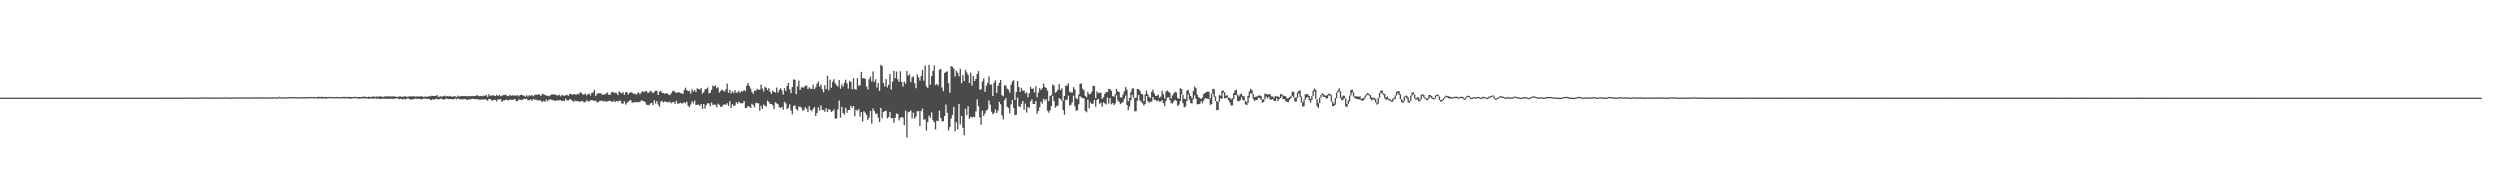 <svg xmlns="http://www.w3.org/2000/svg" width="1920" height="150"><path d="M0 75.000h1v1.000H0zM1 75.000h1v1.000H1zM2 75.000h1v1.000H2zM3 75.000h1v1.000H3zM4 75.000h1v1.000H4zM5 75.000h1v1.000H5zM6 75.000h1v1.000H6zM7 75.000h1v1.000H7zM8 75.000h1v1.000H8zM9 75.000h1v1.000H9zM10 75.000h1v1.000H10zM11 75.000h1v1.000H11zM12 75.000h1v1.000H12zM13 75.000h1v1.000H13zM14 75.000h1v1.000H14zM15 75.000h1v1.000H15zM16 75.000h1v1.000H16zM17 75.000h1v1.000H17zM18 75.000h1v1.000H18zM19 75.000h1v1.000H19zM20 75.000h1v1.000H20zM21 75.000h1v1.000H21zM22 75.000h1v1.000H22zM23 75.000h1v1.000H23zM24 75.000h1v1.000H24zM25 75.000h1v1.000H25zM26 75.000h1v1.000H26zM27 75.000h1v1.000H27zM28 75.000h1v1.000H28zM29 75.000h1v1.000H29zM30 75.000h1v1.000H30zM31 75.000h1v1.000H31zM32 75.000h1v1.000H32zM33 75.000h1v1.000H33zM34 75.000h1v1.000H34zM35 75.000h1v1.000H35zM36 75.000h1v1.000H36zM37 75.000h1v1.000H37zM38 75.000h1v1.000H38zM39 75.000h1v1.000H39zM40 75.000h1v1.000H40zM41 75.000h1v1.000H41zM42 75.000h1v1.000H42zM43 75.000h1v1.000H43zM44 75.000h1v1.000H44zM45 75.000h1v1.000H45zM46 75.000h1v1.000H46zM47 75.000h1v1.000H47zM48 75.000h1v1.000H48zM49 75.000h1v1.000H49zM50 75.000h1v1.000H50zM51 75.000h1v1.000H51zM52 75.000h1v1.000H52zM53 75.000h1v1.000H53zM54 75.000h1v1.000H54zM55 75.000h1v1.000H55zM56 75.000h1v1.000H56zM57 75.000h1v1.000H57zM58 75.000h1v1.000H58zM59 75.000h1v1.000H59zM60 75.000h1v1.000H60zM61 75.000h1v1.000H61zM62 75.000h1v1.000H62zM63 75.000h1v1.000H63zM64 75.000h1v1.000H64zM65 75.000h1v1.000H65zM66 75.000h1v1.000H66zM67 75.000h1v1.000H67zM68 75.000h1v1.000H68zM69 75.000h1v1.000H69zM70 75.000h1v1.000H70zM71 75.000h1v1.000H71zM72 75.000h1v1.000H72zM73 75.000h1v1.000H73zM74 75.000h1v1.000H74zM75 75.000h1v1.000H75zM76 75.000h1v1.000H76zM77 75.000h1v1.000H77zM78 75.000h1v1.000H78zM79 75.000h1v1.000H79zM80 75.000h1v1.000H80zM81 75.000h1v1.000H81zM82 75.000h1v1.000H82zM83 75.000h1v1.000H83zM84 75.000h1v1.000H84zM85 75.000h1v1.000H85zM86 75.000h1v1.000H86zM87 75.000h1v1.000H87zM88 75.000h1v1.000H88zM89 75.000h1v1.000H89zM90 75.000h1v1.000H90zM91 75.000h1v1.000H91zM92 75.000h1v1.000H92zM93 75.000h1v1.000H93zM94 75.000h1v1.000H94zM95 75.000h1v1.000H95zM96 75.000h1v1.000H96zM97 75.000h1v1.000H97zM98 75.000h1v1.000H98zM99 75.000h1v1.000H99zM100 75.000h1v1.000H100zM101 75.000h1v1.000H101zM102 75.000h1v1.000H102zM103 75.000h1v1.000H103zM104 75.000h1v1.000H104zM105 75.000h1v1.000H105zM106 75.000h1v1.000H106zM107 75.000h1v1.000H107zM108 75.000h1v1.000H108zM109 75.000h1v1.000H109zM110 75.000h1v1.000H110zM111 75.000h1v1.000H111zM112 75.000h1v1.000H112zM113 75.000h1v1.000H113zM114 75.000h1v1.000H114zM115 75.000h1v1.000H115zM116 75.000h1v1.000H116zM117 75.000h1v1.000H117zM118 75.000h1v1.000H118zM119 75.000h1v1.000H119zM120 75.000h1v1.000H120zM121 75.000h1v1.000H121zM122 74.945h1v1.000H122zM123 74.947h1v1.000H123zM124 74.912h1v1.000H124zM125 74.945h1v1.000H125zM126 74.972h1v1.000H126zM127 74.957h1v1.000H127zM128 74.954h1v1.000H128zM129 74.947h1v1.000H129zM130 74.935h1v1.000H130zM131 74.973h1v1.000H131zM132 74.940h1v1.000H132zM133 74.974h1v1.000H133zM134 74.924h1v1.000H134zM135 74.921h1v1.000H135zM136 74.936h1v1.000H136zM137 74.941h1v1.000H137zM138 74.972h1v1.000H138zM139 74.942h1v1.000H139zM140 74.979h1v1.000H140zM141 74.908h1v1.000H141zM142 74.897h1v1.000H142zM143 74.950h1v1.000H143zM144 74.876h1v1.000H144zM145 74.904h1v1.000H145zM146 74.931h1v1.000H146zM147 74.945h1v1.000H147zM148 74.917h1v1.000H148zM149 74.857h1v1.000H149zM150 74.934h1v1.000H150zM151 74.879h1v1.000H151zM152 74.933h1v1.000H152zM153 74.912h1v1.000H153zM154 74.834h1v1.000H154zM155 74.853h1v1.000H155zM156 74.836h1v1.000H156zM157 74.773h1v1.000H157zM158 74.822h1v1.000H158zM159 74.832h1v1.000H159zM160 74.805h1v1.000H160zM161 74.829h1v1.000H161zM162 74.916h1v1.000H162zM163 74.898h1v1.000H163zM164 74.843h1v1.000H164zM165 74.892h1v1.000H165zM166 74.903h1v1.000H166zM167 74.895h1v1.000H167zM168 74.850h1v1.000H168zM169 74.883h1v1.000H169zM170 74.903h1v1.000H170zM171 74.917h1v1.000H171zM172 74.783h1v1.000H172zM173 74.790h1v1.000H173zM174 74.859h1v1.000H174zM175 74.860h1v1.000H175zM176 74.873h1v1.000H176zM177 74.858h1v1.000H177zM178 74.889h1v1.000H178zM179 74.764h1v1.000H179zM180 74.706h1v1.000H180zM181 74.847h1v1.000H181zM182 74.784h1v1.000H182zM183 74.815h1v1.000H183zM184 74.818h1v1.000H184zM185 74.797h1v1.000H185zM186 74.729h1v1.000H186zM187 74.905h1v1.000H187zM188 74.723h1v1.000H188zM189 74.838h1v1.000H189zM190 74.741h1v1.000H190zM191 74.849h1v1.000H191zM192 74.784h1v1.000H192zM193 74.866h1v1.000H193zM194 74.673h1v1.000H194zM195 74.738h1v1.000H195zM196 74.750h1v1.000H196zM197 74.736h1v1.000H197zM198 74.819h1v1.000H198zM199 74.771h1v1.000H199zM200 74.746h1v1.000H200zM201 74.776h1v1.000H201zM202 74.749h1v1.000H202zM203 74.762h1v1.000H203zM204 74.684h1v1.000H204zM205 74.783h1v1.000H205zM206 74.780h1v1.000H206zM207 74.774h1v1.000H207zM208 74.806h1v1.000H208zM209 74.762h1v1.000H209zM210 74.740h1v1.000H210zM211 74.727h1v1.000H211zM212 74.848h1v1.000H212zM213 74.818h1v1.000H213zM214 74.340h1v1.047H214zM215 74.676h1v1.000H215zM216 74.766h1v1.000H216zM217 74.679h1v1.000H217zM218 74.676h1v1.000H218zM219 74.838h1v1.000H219zM220 74.739h1v1.000H220zM221 74.515h1v1.000H221zM222 74.685h1v1.000H222zM223 74.589h1v1.000H223zM224 74.499h1v1.000H224zM225 74.472h1v1.000H225zM226 74.477h1v1.087H226zM227 74.640h1v1.000H227zM228 74.727h1v1.000H228zM229 74.691h1v1.000H229zM230 74.657h1v1.000H230zM231 74.532h1v1.000H231zM232 74.589h1v1.000H232zM233 74.738h1v1.000H233zM234 74.474h1v1.000H234zM235 74.603h1v1.000H235zM236 74.610h1v1.000H236zM237 74.442h1v1.036H237zM238 74.610h1v1.000H238zM239 74.439h1v1.000H239zM240 74.520h1v1.000H240zM241 74.541h1v1.000H241zM242 74.708h1v1.000H242zM243 74.636h1v1.000H243zM244 74.282h1v1.471H244zM245 74.454h1v1.000H245zM246 74.409h1v1.123H246zM247 74.369h1v1.310H247zM248 74.483h1v1.262H248zM249 74.486h1v1.037H249zM250 74.409h1v1.353H250zM251 74.678h1v1.000H251zM252 74.489h1v1.000H252zM253 74.337h1v1.053H253zM254 74.690h1v1.000H254zM255 74.458h1v1.000H255zM256 74.571h1v1.000H256zM257 74.623h1v1.000H257zM258 74.470h1v1.000H258zM259 74.527h1v1.032H259zM260 74.573h1v1.000H260zM261 74.478h1v1.060H261zM262 74.598h1v1.026H262zM263 74.403h1v1.046H263zM264 74.328h1v1.355H264zM265 74.544h1v1.000H265zM266 74.389h1v1.074H266zM267 74.523h1v1.015H267zM268 74.350h1v1.454H268zM269 74.608h1v1.175H269zM270 74.672h1v1.000H270zM271 74.399h1v1.000H271zM272 74.413h1v1.007H272zM273 74.368h1v1.116H273zM274 74.682h1v1.000H274zM275 74.423h1v1.292H275zM276 74.502h1v1.252H276zM277 74.560h1v1.033H277zM278 74.259h1v1.334H278zM279 74.222h1v1.264H279zM280 74.169h1v1.485H280zM281 74.699h1v1.055H281zM282 74.472h1v1.086H282zM283 74.160h1v1.836H283zM284 74.592h1v1.000H284zM285 74.360h1v1.291H285zM286 74.107h1v1.726H286zM287 74.167h1v1.341H287zM288 74.344h1v1.280H288zM289 74.038h1v1.680H289zM290 74.367h1v1.474H290zM291 74.055h1v1.821H291zM292 73.936h1v2.147H292zM293 74.441h1v1.307H293zM294 74.314h1v1.453H294zM295 74.041h1v1.805H295zM296 74.123h1v1.677H296zM297 73.860h1v1.997H297zM298 74.113h1v1.688H298zM299 73.973h1v2.077H299zM300 74.077h1v1.625H300zM301 74.094h1v1.780H301zM302 73.881h1v2.193H302zM303 74.257h1v1.341H303zM304 74.263h1v1.278H304zM305 74.522h1v1.170H305zM306 73.987h1v2.248H306zM307 74.071h1v1.785H307zM308 74.322h1v1.664H308zM309 74.313h1v2.008H309zM310 74.009h1v1.847H310zM311 73.941h1v2.464H311zM312 74.393h1v1.297H312zM313 74.207h1v1.374H313zM314 73.934h1v2.073H314zM315 74.183h1v2.394H315zM316 73.926h1v2.244H316zM317 73.926h1v2.290H317zM318 74.067h1v1.687H318zM319 74.168h1v1.650H319zM320 74.005h1v1.888H320zM321 74.189h1v1.846H321zM322 74.029h1v1.744H322zM323 73.903h1v2.542H323zM324 74.233h1v1.730H324zM325 74.401h1v1.282H325zM326 74.088h1v1.683H326zM327 74.234h1v1.545H327zM328 74.305h1v1.732H328zM329 73.777h1v2.035H329zM330 74.087h1v2.607H330zM331 73.532h1v3.325H331zM332 73.631h1v2.574H332zM333 73.707h1v2.722H333zM334 73.720h1v2.340H334zM335 72.962h1v2.741H335zM336 74.227h1v2.305H336zM337 74.302h1v1.856H337zM338 73.918h1v1.828H338zM339 74.285h1v1.839H339zM340 73.761h1v2.526H340zM341 73.423h1v3.074H341zM342 74.145h1v1.515H342zM343 73.711h1v2.148H343zM344 74.033h1v2.105H344zM345 73.585h1v2.496H345zM346 74.210h1v1.897H346zM347 74.136h1v2.155H347zM348 74.051h1v2.162H348zM349 73.832h1v1.745H349zM350 74.611h1v1.761H350zM351 73.383h1v2.252H351zM352 74.197h1v1.723H352zM353 73.881h1v2.503H353zM354 73.895h1v2.328H354zM355 73.684h1v2.586H355zM356 73.946h1v2.044H356zM357 73.620h1v2.488H357zM358 73.930h1v2.775H358zM359 73.951h1v2.698H359zM360 73.789h1v2.297H360zM361 73.895h1v2.533H361zM362 73.637h1v2.151H362zM363 73.900h1v1.987H363zM364 73.733h1v2.430H364zM365 73.626h1v2.550H365zM366 72.927h1v3.221H366zM367 73.876h1v2.496H367zM368 73.768h1v2.857H368zM369 73.716h1v2.759H369zM370 73.923h1v2.385H370zM371 73.348h1v3.220H371zM372 73.641h1v2.620H372zM373 72.955h1v3.659H373zM374 74.405h1v2.952H374zM375 72.417h1v3.549H375zM376 73.620h1v2.421H376zM377 73.339h1v3.853H377zM378 73.099h1v3.947H378zM379 73.403h1v3.265H379zM380 73.809h1v2.914H380zM381 72.753h1v5.195H381zM382 73.728h1v2.609H382zM383 72.958h1v3.390H383zM384 73.974h1v2.198H384zM385 73.521h1v4.760H385zM386 73.019h1v4.266H386zM387 73.005h1v4.087H387zM388 72.646h1v3.821H388zM389 73.649h1v3.145H389zM390 73.879h1v3.262H390zM391 72.725h1v3.637H391zM392 73.608h1v3.068H392zM393 73.146h1v3.534H393zM394 73.455h1v3.050H394zM395 73.219h1v2.843H395zM396 73.398h1v4.333H396zM397 73.040h1v4.610H397zM398 73.992h1v2.390H398zM399 72.963h1v3.539H399zM400 72.745h1v4.157H400zM401 73.201h1v3.270H401zM402 73.458h1v2.299H402zM403 74.259h1v1.853H403zM404 73.139h1v2.622H404zM405 74.129h1v2.907H405zM406 73.093h1v3.834H406zM407 73.501h1v2.889H407zM408 73.010h1v4.524H408zM409 73.950h1v2.112H409zM410 73.172h1v3.384H410zM411 72.488h1v3.944H411zM412 72.977h1v3.982H412zM413 72.320h1v4.892H413zM414 72.632h1v4.248H414zM415 73.755h1v3.641H415zM416 72.039h1v6.496H416zM417 72.323h1v5.118H417zM418 72.852h1v5.396H418zM419 73.494h1v3.005H419zM420 73.434h1v4.371H420zM421 73.809h1v2.908H421zM422 73.305h1v2.909H422zM423 72.527h1v3.996H423zM424 72.508h1v4.488H424zM425 72.566h1v4.420H425zM426 72.676h1v5.010H426zM427 73.136h1v3.939H427zM428 73.379h1v3.737H428zM429 72.694h1v4.360H429zM430 73.997h1v2.888H430zM431 72.919h1v4.638H431zM432 73.260h1v4.073H432zM433 73.607h1v3.957H433zM434 73.169h1v2.682H434zM435 72.766h1v4.466H435zM436 73.586h1v3.648H436zM437 72.180h1v4.113H437zM438 72.003h1v4.428H438zM439 72.919h1v4.425H439zM440 72.365h1v5.893H440zM441 72.284h1v4.960H441zM442 72.819h1v4.934H442zM443 72.031h1v5.556H443zM444 72.452h1v5.514H444zM445 70.938h1v7.197H445zM446 71.199h1v6.584H446zM447 72.646h1v4.825H447zM448 72.454h1v6.350H448zM449 71.808h1v6.554H449zM450 73.301h1v3.830H450zM451 72.309h1v5.397H451zM452 71.853h1v6.196H452zM453 73.394h1v3.613H453zM454 71.341h1v5.565H454zM455 70.993h1v6.132H455zM456 68.948h1v8.671H456zM457 73.639h1v3.531H457zM458 72.316h1v6.315H458zM459 71.536h1v7.024H459zM460 71.647h1v5.863H460zM461 71.624h1v5.718H461zM462 72.629h1v4.789H462zM463 72.673h1v5.372H463zM464 72.373h1v4.977H464zM465 71.899h1v6.488H465zM466 71.029h1v6.734H466zM467 72.642h1v4.799H467zM468 72.915h1v4.478H468zM469 71.055h1v6.774H469zM470 70.414h1v7.861H470zM471 71.247h1v6.053H471zM472 71.129h1v7.338H472zM473 71.353h1v6.146H473zM474 73.032h1v4.951H474zM475 70.177h1v7.205H475zM476 70.999h1v6.387H476zM477 71.705h1v7.757H477zM478 70.779h1v8.909H478zM479 72.813h1v4.974H479zM480 70.893h1v9.467H480zM481 70.644h1v8.386H481zM482 72.656h1v5.464H482zM483 71.371h1v5.888H483zM484 70.770h1v6.149H484zM485 71.153h1v7.723H485zM486 72.046h1v6.702H486zM487 71.865h1v6.577H487zM488 72.694h1v5.602H488zM489 71.607h1v7.010H489zM490 70.938h1v7.477H490zM491 72.447h1v5.789H491zM492 70.989h1v6.186H492zM493 69.937h1v7.375H493zM494 70.876h1v6.941H494zM495 70.071h1v8.259H495zM496 69.964h1v10.345H496zM497 71.218h1v9.452H497zM498 71.067h1v9.801H498zM499 69.692h1v9.860H499zM500 70.373h1v8.621H500zM501 71.701h1v8.952H501zM502 70.658h1v6.320H502zM503 69.590h1v9.962H503zM504 69.660h1v8.028H504zM505 72.891h1v7.440H505zM506 70.424h1v11.569H506zM507 69.717h1v8.319H507zM508 71.210h1v6.214H508zM509 71.507h1v7.329H509zM510 71.968h1v5.896H510zM511 71.756h1v6.409H511zM512 71.525h1v7.025H512zM513 72.653h1v6.002H513zM514 72.998h1v5.083H514zM515 71.687h1v7.604H515zM516 70.152h1v8.457H516zM517 69.511h1v8.737H517zM518 70.807h1v8.963H518zM519 71.275h1v6.204H519zM520 71.010h1v8.590H520zM521 70.747h1v8.764H521zM522 71.422h1v7.476H522zM523 71.662h1v7.785H523zM524 72.137h1v7.242H524zM525 69.146h1v9.362H525zM526 67.306h1v11.947H526zM527 69.236h1v8.848H527zM528 70.018h1v11.268H528zM529 69.712h1v12.671H529zM530 71.868h1v8.429H530zM531 68.520h1v9.352H531zM532 70.232h1v9.088H532zM533 69.176h1v8.076H533zM534 70.716h1v9.849H534zM535 67.772h1v12.752H535zM536 68.371h1v11.934H536zM537 68.821h1v12.475H537zM538 67.466h1v12.454H538zM539 71.908h1v11.731H539zM540 70.760h1v9.101H540zM541 68.663h1v14.721H541zM542 68.201h1v12.375H542zM543 67.196h1v12.038H543zM544 71.666h1v7.751H544zM545 71.266h1v10.469H545zM546 69.082h1v9.679H546zM547 65.666h1v14.855H547zM548 66.522h1v13.874H548zM549 65.543h1v14.932H549zM550 67.835h1v14.508H550zM551 67.015h1v12.675H551zM552 71.055h1v9.542H552zM553 69.884h1v12.194H553zM554 68.675h1v13.250H554zM555 69.649h1v10.819H555zM556 70.341h1v9.731H556zM557 68.615h1v11.875H557zM558 64.176h1v15.123H558zM559 71.259h1v10.052H559zM560 69.084h1v8.567H560zM561 71.788h1v11.220H561zM562 70.150h1v9.897H562zM563 71.500h1v9.699H563zM564 69.276h1v11.849H564zM565 71.314h1v7.253H565zM566 70.904h1v8.723H566zM567 69.781h1v8.398H567zM568 71.294h1v7.742H568zM569 69.994h1v9.515H569zM570 70.182h1v9.002H570zM571 69.107h1v8.432H571zM572 70.085h1v12.911H572zM573 65.714h1v17.005H573zM574 63.757h1v17.637H574zM575 66.032h1v15.898H575zM576 68.035h1v14.877H576zM577 70.512h1v9.208H577zM578 72.062h1v8.611H578zM579 69.810h1v12.697H579zM580 69.564h1v9.385H580zM581 68.140h1v11.194H581zM582 68.963h1v10.369H582zM583 68.746h1v16.202H583zM584 65.092h1v16.091H584zM585 68.135h1v15.446H585zM586 70.281h1v10.053H586zM587 66.738h1v14.471H587zM588 67.452h1v14.314H588zM589 69.234h1v8.032H589zM590 67.629h1v10.712H590zM591 70.496h1v9.344H591zM592 72.089h1v7.826H592zM593 69.686h1v11.200H593zM594 70.608h1v13.114H594zM595 71.090h1v7.551H595zM596 67.226h1v12.135H596zM597 71.124h1v8.889H597zM598 69.028h1v13.366H598zM599 67.748h1v15.211H599zM600 69.347h1v12.626H600zM601 72.597h1v11.720H601zM602 67.750h1v10.442H602zM603 69.929h1v9.487H603zM604 65.937h1v17.917H604zM605 63.749h1v19.087H605zM606 68.600h1v11.603H606zM607 71.538h1v13.339H607zM608 66.816h1v21.041H608zM609 60.855h1v20.536H609zM610 61.389h1v19.525H610zM611 72.316h1v11.403H611zM612 66.310h1v18.650H612zM613 61.870h1v20.051H613zM614 69.057h1v12.794H614zM615 67.055h1v15.704H615zM616 67.181h1v17.726H616zM617 67.159h1v17.282H617zM618 65.817h1v16.477H618zM619 65.651h1v17.849H619zM620 68.311h1v17.582H620zM621 67.081h1v14.405H621zM622 68.202h1v16.227H622zM623 68.305h1v17.094H623zM624 64.950h1v18.636H624zM625 68.515h1v13.707H625zM626 67.046h1v22.030H626zM627 64.254h1v22.569H627zM628 62.605h1v19.850H628zM629 66.622h1v18.383H629zM630 64.943h1v16.005H630zM631 68.545h1v15.995H631zM632 70.930h1v13.453H632zM633 65.371h1v20.429H633zM634 68.435h1v14.575H634zM635 58.239h1v27.726H635zM636 69.387h1v14.449H636zM637 61.189h1v23.212H637zM638 67.455h1v18.591H638zM639 62.742h1v22.537H639zM640 60.818h1v23.073H640zM641 64.023h1v27.213H641zM642 65.418h1v25.476H642zM643 66.515h1v17.599H643zM644 61.467h1v15.721H644zM645 68.127h1v22.178H645zM646 64.876h1v17.155H646zM647 66.598h1v20.257H647zM648 63.581h1v24.370H648zM649 61.203h1v21.512H649zM650 63.993h1v22.603H650zM651 68.079h1v16.399H651zM652 62.074h1v22.268H652zM653 62.929h1v18.351H653zM654 68.632h1v14.128H654zM655 60.032h1v21.432H655zM656 68.441h1v20.829H656zM657 68.841h1v15.435H657zM658 60.038h1v25.002H658zM659 65.817h1v17.988H659zM660 65.528h1v24.046H660zM661 55.121h1v30.963H661zM662 60.139h1v33.217H662zM663 59.914h1v25.601H663zM664 60.609h1v25.925H664zM665 66.346h1v21.926H665zM666 68.720h1v23.465H666zM667 60.825h1v29.575H667zM668 58.845h1v26.386H668zM669 62.543h1v32.392H669zM670 54.795h1v28.496H670zM671 62.892h1v22.284H671zM672 60.857h1v26.417H672zM673 67.230h1v20.032H673zM674 63.743h1v26.617H674zM675 69.791h1v23.899H675zM676 49.708h1v33.162H676zM677 50.689h1v40.091H677zM678 63.717h1v22.325H678zM679 66.350h1v19.024H679zM680 60.767h1v24.213H680zM681 67.146h1v23.739H681zM682 65.148h1v24.769H682zM683 56.850h1v29.071H683zM684 68.737h1v22.135H684zM685 62.667h1v27.898H685zM686 54.400h1v39.891H686zM687 60.104h1v30.379H687zM688 54.921h1v32.284H688zM689 60.915h1v26.545H689zM690 62.831h1v29.661H690zM691 54.661h1v35.785H691zM692 62.943h1v26.932H692zM693 66.472h1v23.957H693zM694 62.619h1v33.529H694zM695 64.175h1v20.818H695zM696 54.386h1v51.240H696zM697 58.170h1v28.087H697zM698 56.964h1v28.807H698zM699 63.012h1v21.872H699zM700 59.424h1v31.508H700zM701 58.547h1v27.928H701zM702 63.924h1v27.258H702zM703 67.748h1v21.685H703zM704 57.199h1v28.284H704zM705 59.382h1v25.929H705zM706 61.909h1v34.845H706zM707 58.331h1v26.939H707zM708 53.599h1v29.864H708zM709 61.999h1v29.840H709zM710 50.281h1v41.343H710zM711 66.229h1v34.061H711zM712 67.566h1v26.243H712zM713 49.767h1v38.949H713zM714 65.055h1v25.403H714zM715 58.535h1v27.827H715zM716 54.591h1v37.773H716zM717 50.299h1v43.549H717zM718 65.399h1v34.034H718zM719 64.417h1v28.291H719zM720 65.662h1v27.334H720zM721 53.597h1v31.454H721zM722 52.914h1v37.668H722zM723 67.173h1v26.068H723zM724 70.091h1v23.036H724zM725 56.088h1v33.075H725zM726 55.255h1v25.052H726zM727 54.801h1v31.855H727zM728 63.925h1v36.296H728zM729 71.159h1v26.302H729zM730 50.821h1v40.193H730zM731 51.258h1v36.991H731zM732 52.724h1v29.329H732zM733 58.773h1v42.073H733zM734 54.263h1v39.675H734zM735 56.024h1v43.256H735zM736 58.551h1v21.260H736zM737 52.828h1v42.760H737zM738 64.009h1v24.990H738zM739 57.511h1v40.634H739zM740 62.259h1v41.656H740zM741 53.588h1v29.964H741zM742 55.649h1v32.759H742zM743 57.470h1v24.037H743zM744 63.716h1v27.582H744zM745 55.734h1v33.955H745zM746 65.647h1v24.607H746zM747 58.361h1v31.310H747zM748 62.217h1v27.730H748zM749 60.635h1v24.896H749zM750 56.765h1v19.566H750zM751 54.604h1v26.923H751zM752 68.856h1v21.294H752zM753 68.609h1v27.359H753zM754 62.572h1v22.421H754zM755 60.216h1v28.835H755zM756 70.521h1v16.687H756zM757 65.830h1v19.053H757zM758 63.795h1v20.377H758zM759 58.669h1v18.422H759zM760 64.964h1v15.366H760zM761 64.895h1v20.832H761zM762 73.731h1v14.070H762zM763 63.463h1v23.231H763zM764 61.647h1v22.366H764zM765 71.315h1v15.488H765zM766 65.990h1v18.932H766zM767 63.581h1v14.663H767zM768 61.463h1v18.626H768zM769 73.077h1v15.564H769zM770 74.008h1v17.673H770zM771 65.526h1v11.500H771zM772 65.759h1v9.560H772zM773 68.046h1v13.941H773zM774 68.849h1v14.052H774zM775 71.157h1v15.924H775zM776 65.169h1v15.025H776zM777 62.531h1v14.345H777zM778 61.626h1v21.283H778zM779 76.847h1v11.533H779zM780 70.660h1v17.571H780zM781 62.259h1v12.720H781zM782 66.830h1v14.849H782zM783 70.668h1v11.635H783zM784 67.458h1v12.304H784zM785 69.565h1v7.975H785zM786 69.529h1v14.846H786zM787 71.731h1v7.822H787zM788 70.927h1v15.511H788zM789 74.600h1v7.754H789zM790 71.694h1v11.047H790zM791 66.675h1v11.260H791zM792 68.321h1v8.076H792zM793 67.995h1v11.890H793zM794 71.070h1v8.868H794zM795 66.143h1v11.369H795zM796 74.627h1v12.794H796zM797 71.078h1v14.163H797zM798 67.728h1v14.643H798zM799 69.092h1v8.918H799zM800 67.772h1v11.760H800zM801 64.127h1v11.728H801zM802 66.800h1v10.471H802zM803 67.626h1v8.443H803zM804 69.579h1v15.441H804zM805 77.661h1v8.870H805zM806 73.755h1v10.995H806zM807 72.948h1v8.457H807zM808 64.891h1v8.699H808zM809 65.721h1v11.833H809zM810 71.212h1v11.416H810zM811 70.414h1v11.274H811zM812 68.823h1v12.173H812zM813 64.542h1v10.771H813zM814 69.191h1v6.970H814zM815 67.740h1v9.672H815zM816 77.255h1v7.320H816zM817 73.688h1v14.453H817zM818 65.763h1v10.880H818zM819 65.833h1v10.875H819zM820 63.950h1v9.574H820zM821 70.312h1v10.795H821zM822 71.036h1v9.381H822zM823 71.138h1v7.356H823zM824 66.986h1v6.431H824zM825 68.687h1v12.855H825zM826 75.428h1v9.623H826zM827 76.209h1v8.595H827zM828 72.683h1v7.422H828zM829 64.422h1v9.402H829zM830 64.003h1v10.835H830zM831 68.216h1v7.071H831zM832 69.355h1v6.367H832zM833 73.628h1v11.581H833zM834 74.675h1v11.609H834zM835 70.590h1v5.825H835zM836 72.391h1v10.865H836zM837 72.126h1v6.491H837zM838 70.426h1v9.471H838zM839 65.922h1v13.630H839zM840 65.922h1v10.785H840zM841 75.318h1v6.673H841zM842 70.137h1v6.596H842zM843 71.573h1v4.304H843zM844 71.168h1v8.527H844zM845 71.134h1v7.785H845zM846 75.950h1v6.053H846zM847 74.772h1v3.808H847zM848 71.971h1v7.391H848zM849 70.704h1v9.559H849zM850 70.806h1v4.222H850zM851 68.378h1v11.240H851zM852 68.321h1v6.929H852zM853 69.729h1v10.344H853zM854 73.831h1v5.331H854zM855 74.263h1v6.524H855zM856 72.499h1v6.908H856zM857 68.190h1v5.025H857zM858 70.226h1v6.859H858zM859 70.670h1v7.630H859zM860 74.752h1v5.218H860zM861 74.905h1v4.241H861zM862 72.611h1v5.723H862zM863 70.070h1v5.774H863zM864 66.887h1v6.509H864zM865 68.898h1v11.722H865zM866 77.732h1v6.913H866zM867 75.270h1v6.572H867zM868 70.819h1v6.264H868zM869 68.023h1v4.664H869zM870 67.882h1v7.226H870zM871 75.200h1v10.319H871zM872 75.072h1v10.378H872zM873 68.407h1v8.928H873zM874 68.403h1v4.566H874zM875 69.607h1v7.593H875zM876 72.066h1v6.117H876zM877 72.482h1v6.940H877zM878 77.808h1v3.313H878zM879 72.583h1v7.331H879zM880 69.510h1v4.236H880zM881 72.427h1v5.302H881zM882 74.330h1v4.689H882zM883 75.312h1v2.722H883zM884 70.498h1v7.740H884zM885 68.880h1v5.617H885zM886 71.724h1v4.932H886zM887 73.583h1v3.108H887zM888 73.588h1v4.210H888zM889 72.619h1v4.460H889zM890 75.047h1v3.031H890zM891 74.202h1v3.798H891zM892 69.613h1v7.179H892zM893 72.320h1v6.920H893zM894 75.545h1v6.096H894zM895 70.312h1v7.192H895zM896 69.459h1v5.542H896zM897 70.438h1v4.240H897zM898 71.268h1v5.707H898zM899 75.587h1v3.658H899zM900 73.260h1v6.218H900zM901 71.701h1v6.126H901zM902 70.428h1v6.247H902zM903 71.059h1v6.396H903zM904 75.148h1v6.313H904zM905 75.915h1v4.449H905zM906 67.812h1v9.767H906zM907 68.403h1v4.138H907zM908 72.808h1v6.459H908zM909 75.782h1v6.628H909zM910 76.307h1v5.466H910zM911 69.700h1v7.933H911zM912 69.026h1v3.460H912zM913 71.726h1v4.882H913zM914 73.840h1v5.482H914zM915 75.559h1v3.841H915zM916 69.887h1v6.307H916zM917 66.532h1v6.798H917zM918 67.766h1v8.012H918zM919 72.713h1v7.416H919zM920 74.550h1v5.479H920zM921 75.334h1v4.427H921zM922 76.027h1v1.694H922zM923 74.799h1v4.616H923zM924 72.128h1v5.037H924zM925 71.456h1v3.928H925zM926 70.533h1v5.289H926zM927 70.475h1v5.314H927zM928 70.575h1v5.515H928zM929 75.564h1v5.005H929zM930 72.025h1v7.965H930zM931 68.127h1v3.939H931zM932 68.484h1v5.968H932zM933 74.021h1v3.539H933zM934 77.687h1v7.062H934zM935 78.176h1v6.246H935zM936 72.811h1v5.343H936zM937 73.597h1v1.925H937zM938 69.639h1v6.234H938zM939 69.635h1v1.525H939zM940 70.819h1v4.593H940zM941 73.523h1v1.961H941zM942 73.113h1v1.801H942zM943 74.802h1v2.170H943zM944 75.237h1v3.504H944zM945 76.263h1v4.719H945zM946 75.481h1v5.530H946zM947 71.620h1v4.505H947zM948 69.415h1v3.470H948zM949 69.018h1v4.062H949zM950 72.741h1v4.713H950zM951 74.032h1v3.822H951zM952 72.349h1v4.706H952zM953 71.987h1v2.690H953zM954 73.902h1v2.922H954zM955 73.917h1v3.388H955zM956 77.552h1v2.575H956zM957 78.427h1v2.298H957zM958 73.641h1v5.436H958zM959 70.215h1v4.573H959zM960 68.160h1v3.356H960zM961 69.233h1v3.233H961zM962 72.238h1v3.727H962zM963 74.639h1v3.020H963zM964 74.308h1v2.425H964zM965 74.007h1v2.859H965zM966 73.465h1v1.478H966zM967 73.155h1v2.381H967zM968 73.736h1v2.884H968zM969 76.563h1v2.433H969zM970 76.186h1v2.153H970zM971 71.824h1v4.257H971zM972 72.133h1v2.081H972zM973 72.705h1v2.856H973zM974 72.154h1v2.199H974zM975 72.430h1v4.188H975zM976 74.099h1v2.307H976zM977 74.091h1v2.045H977zM978 75.213h1v2.181H978zM979 73.565h1v4.048H979zM980 74.126h1v1.351H980zM981 74.011h1v3.618H981zM982 74.704h1v1.362H982zM983 72.142h1v3.062H983zM984 72.573h1v1.354H984zM985 73.404h1v2.776H985zM986 73.656h1v2.460H986zM987 74.011h1v3.763H987zM988 75.673h1v2.539H988zM989 75.267h1v3.158H989zM990 74.542h1v1.994H990zM991 73.610h1v1.669H991zM992 70.330h1v3.407H992zM993 70.553h1v4.299H993zM994 74.933h1v3.140H994zM995 74.936h1v3.114H995zM996 71.073h1v4.209H996zM997 69.764h1v1.971H997zM998 69.439h1v5.105H998zM999 74.204h1v4.641H999zM1000 78.655h1v3.240H1000zM1001 76.497h1v5.104H1001zM1002 72.331h1v4.253H1002zM1003 72.420h1v2.518H1003zM1004 72.510h1v2.003H1004zM1005 73.770h1v3.233H1005zM1006 76.096h1v2.766H1006zM1007 73.899h1v2.863H1007zM1008 69.781h1v4.001H1008zM1009 68.006h1v2.384H1009zM1010 69.077h1v6.819H1010zM1011 76.016h1v5.592H1011zM1012 79.196h1v3.803H1012zM1013 75.017h1v4.171H1013zM1014 72.996h1v1.987H1014zM1015 71.597h1v1.558H1015zM1016 72.365h1v2.015H1016zM1017 73.168h1v1.277H1017zM1018 73.636h1v1.963H1018zM1019 72.797h1v2.762H1019zM1020 72.040h1v1.322H1020zM1021 71.922h1v1.451H1021zM1022 73.031h1v5.027H1022zM1023 78.106h1v3.395H1023zM1024 79.680h1v1.804H1024zM1025 75.219h1v5.142H1025zM1026 71.154h1v4.261H1026zM1027 69.559h1v1.639H1027zM1028 67.783h1v2.501H1028zM1029 70.071h1v5.302H1029zM1030 74.843h1v2.228H1030zM1031 73.402h1v3.191H1031zM1032 73.616h1v1.788H1032zM1033 75.527h1v6.020H1033zM1034 79.864h1v2.461H1034zM1035 76.979h1v2.833H1035zM1036 73.389h1v4.308H1036zM1037 69.113h1v4.206H1037zM1038 68.821h1v2.126H1038zM1039 70.762h1v3.407H1039zM1040 74.012h1v1.284H1040zM1041 73.994h1v1.881H1041zM1042 73.994h1v2.076H1042zM1043 74.341h1v1.920H1043zM1044 73.900h1v2.714H1044zM1045 76.193h1v1.000H1045zM1046 75.457h1v1.901H1046zM1047 75.040h1v1.693H1047zM1048 73.372h1v1.843H1048zM1049 72.116h1v1.404H1049zM1050 71.335h1v1.312H1050zM1051 72.198h1v1.170H1051zM1052 73.084h1v2.739H1052zM1053 74.980h1v2.247H1053zM1054 74.899h1v1.184H1054zM1055 75.422h1v1.373H1055zM1056 75.873h1v2.712H1056zM1057 78.696h1v1.680H1057zM1058 75.089h1v4.442H1058zM1059 71.394h1v3.636H1059zM1060 69.607h1v1.743H1060zM1061 69.523h1v2.374H1061zM1062 71.796h1v1.214H1062zM1063 72.217h1v3.374H1063zM1064 74.815h1v1.848H1064zM1065 74.076h1v2.099H1065zM1066 75.765h1v1.000H1066zM1067 76.110h1v1.359H1067zM1068 76.985h1v1.102H1068zM1069 75.983h1v2.203H1069zM1070 75.356h1v1.073H1070zM1071 73.282h1v2.764H1071zM1072 70.561h1v2.709H1072zM1073 70.062h1v1.523H1073zM1074 70.016h1v2.806H1074zM1075 72.418h1v3.745H1075zM1076 76.116h1v2.326H1076zM1077 77.485h1v1.562H1077zM1078 74.118h1v3.586H1078zM1079 73.414h1v1.000H1079zM1080 73.551h1v2.281H1080zM1081 74.734h1v3.824H1081zM1082 77.508h1v1.406H1082zM1083 73.356h1v4.278H1083zM1084 71.011h1v2.327H1084zM1085 71.019h1v1.445H1085zM1086 72.543h1v3.288H1086zM1087 75.850h1v1.000H1087zM1088 74.636h1v1.591H1088zM1089 74.877h1v2.657H1089zM1090 76.438h1v1.365H1090zM1091 72.838h1v3.573H1091zM1092 72.260h1v1.246H1092zM1093 72.789h1v2.142H1093zM1094 74.699h1v1.375H1094zM1095 75.818h1v1.058H1095zM1096 75.349h1v1.315H1096zM1097 73.031h1v2.766H1097zM1098 72.964h1v1.278H1098zM1099 73.710h1v1.791H1099zM1100 75.061h1v1.066H1100zM1101 75.437h1v1.000H1101zM1102 73.348h1v2.221H1102zM1103 72.657h1v1.000H1103zM1104 72.807h1v1.184H1104zM1105 74.014h1v2.830H1105zM1106 76.770h1v1.339H1106zM1107 76.725h1v1.000H1107zM1108 75.579h1v1.338H1108zM1109 74.354h1v1.189H1109zM1110 73.436h1v1.146H1110zM1111 73.824h1v1.000H1111zM1112 73.810h1v1.618H1112zM1113 74.432h1v1.339H1113zM1114 74.397h1v1.138H1114zM1115 75.045h1v1.009H1115zM1116 74.377h1v1.000H1116zM1117 74.404h1v1.000H1117zM1118 74.113h1v1.147H1118zM1119 74.647h1v1.134H1119zM1120 74.731h1v1.000H1120zM1121 74.347h1v1.000H1121zM1122 74.314h1v1.000H1122zM1123 74.318h1v1.484H1123zM1124 75.680h1v1.000H1124zM1125 74.927h1v1.446H1125zM1126 73.927h1v1.000H1126zM1127 73.477h1v1.000H1127zM1128 73.801h1v1.221H1128zM1129 75.044h1v1.000H1129zM1130 75.118h1v1.000H1130zM1131 74.670h1v1.000H1131zM1132 74.635h1v1.000H1132zM1133 74.924h1v1.000H1133zM1134 74.417h1v1.000H1134zM1135 74.479h1v1.000H1135zM1136 74.658h1v1.000H1136zM1137 75.213h1v1.000H1137zM1138 74.380h1v1.226H1138zM1139 74.344h1v1.043H1139zM1140 74.640h1v1.000H1140zM1141 74.996h1v1.048H1141zM1142 75.187h1v1.000H1142zM1143 74.205h1v1.299H1143zM1144 73.974h1v1.000H1144zM1145 73.608h1v1.000H1145zM1146 73.118h1v1.000H1146zM1147 74.000h1v1.729H1147zM1148 75.700h1v1.000H1148zM1149 75.455h1v1.025H1149zM1150 74.980h1v1.000H1150zM1151 74.237h1v1.000H1151zM1152 73.751h1v1.000H1152zM1153 74.274h1v1.000H1153zM1154 74.259h1v1.000H1154zM1155 74.810h1v1.000H1155zM1156 74.833h1v1.000H1156zM1157 74.811h1v1.000H1157zM1158 74.416h1v1.000H1158zM1159 74.940h1v1.000H1159zM1160 74.930h1v1.000H1160zM1161 74.618h1v1.000H1161zM1162 74.783h1v1.000H1162zM1163 74.022h1v1.000H1163zM1164 74.338h1v1.000H1164zM1165 74.771h1v1.000H1165zM1166 74.719h1v1.000H1166zM1167 75.166h1v1.000H1167zM1168 74.958h1v1.000H1168zM1169 74.901h1v1.000H1169zM1170 74.500h1v1.000H1170zM1171 74.570h1v1.000H1171zM1172 74.624h1v1.000H1172zM1173 75.248h1v1.000H1173zM1174 75.063h1v1.096H1174zM1175 74.800h1v1.000H1175zM1176 74.319h1v1.000H1176zM1177 73.846h1v1.000H1177zM1178 74.125h1v1.000H1178zM1179 74.384h1v1.000H1179zM1180 74.680h1v1.000H1180zM1181 74.939h1v1.000H1181zM1182 74.746h1v1.000H1182zM1183 74.739h1v1.000H1183zM1184 74.844h1v1.000H1184zM1185 75.017h1v1.000H1185zM1186 74.936h1v1.000H1186zM1187 74.467h1v1.081H1187zM1188 74.471h1v1.000H1188zM1189 74.404h1v1.000H1189zM1190 74.560h1v1.000H1190zM1191 74.440h1v1.000H1191zM1192 74.779h1v1.000H1192zM1193 74.829h1v1.000H1193zM1194 74.840h1v1.000H1194zM1195 75.085h1v1.000H1195zM1196 74.865h1v1.000H1196zM1197 75.062h1v1.000H1197zM1198 75.084h1v1.000H1198zM1199 74.971h1v1.000H1199zM1200 74.642h1v1.000H1200zM1201 74.505h1v1.000H1201zM1202 74.379h1v1.000H1202zM1203 74.389h1v1.000H1203zM1204 74.566h1v1.000H1204zM1205 75.014h1v1.000H1205zM1206 75.025h1v1.000H1206zM1207 75.028h1v1.000H1207zM1208 75.115h1v1.000H1208zM1209 75.089h1v1.000H1209zM1210 74.732h1v1.000H1210zM1211 74.577h1v1.000H1211zM1212 74.285h1v1.000H1212zM1213 74.488h1v1.000H1213zM1214 74.710h1v1.000H1214zM1215 75.066h1v1.000H1215zM1216 74.729h1v1.000H1216zM1217 74.831h1v1.000H1217zM1218 74.778h1v1.000H1218zM1219 75.016h1v1.000H1219zM1220 74.748h1v1.000H1220zM1221 74.740h1v1.000H1221zM1222 74.875h1v1.000H1222zM1223 74.524h1v1.000H1223zM1224 74.532h1v1.000H1224zM1225 74.848h1v1.000H1225zM1226 74.934h1v1.000H1226zM1227 74.986h1v1.000H1227zM1228 74.676h1v1.000H1228zM1229 74.582h1v1.000H1229zM1230 74.964h1v1.000H1230zM1231 74.852h1v1.000H1231zM1232 74.860h1v1.000H1232zM1233 75.028h1v1.000H1233zM1234 74.842h1v1.000H1234zM1235 74.426h1v1.000H1235zM1236 74.518h1v1.000H1236zM1237 74.571h1v1.000H1237zM1238 74.693h1v1.000H1238zM1239 74.873h1v1.000H1239zM1240 74.923h1v1.000H1240zM1241 75.055h1v1.000H1241zM1242 74.712h1v1.000H1242zM1243 74.783h1v1.000H1243zM1244 74.575h1v1.000H1244zM1245 74.575h1v1.000H1245zM1246 74.883h1v1.000H1246zM1247 74.802h1v1.000H1247zM1248 74.625h1v1.000H1248zM1249 74.825h1v1.000H1249zM1250 74.875h1v1.000H1250zM1251 74.977h1v1.000H1251zM1252 74.992h1v1.000H1252zM1253 74.734h1v1.000H1253zM1254 74.687h1v1.000H1254zM1255 74.825h1v1.000H1255zM1256 74.838h1v1.000H1256zM1257 74.888h1v1.000H1257zM1258 74.806h1v1.000H1258zM1259 74.764h1v1.000H1259zM1260 74.763h1v1.000H1260zM1261 74.885h1v1.000H1261zM1262 74.905h1v1.000H1262zM1263 74.950h1v1.000H1263zM1264 74.891h1v1.000H1264zM1265 74.831h1v1.000H1265zM1266 74.965h1v1.000H1266zM1267 74.678h1v1.000H1267zM1268 74.832h1v1.000H1268zM1269 74.950h1v1.000H1269zM1270 74.844h1v1.000H1270zM1271 74.942h1v1.000H1271zM1272 74.765h1v1.000H1272zM1273 74.756h1v1.000H1273zM1274 74.766h1v1.000H1274zM1275 74.909h1v1.000H1275zM1276 74.804h1v1.000H1276zM1277 74.807h1v1.000H1277zM1278 74.834h1v1.000H1278zM1279 75.036h1v1.000H1279zM1280 75.069h1v1.000H1280zM1281 74.855h1v1.000H1281zM1282 74.894h1v1.000H1282zM1283 74.731h1v1.000H1283zM1284 74.627h1v1.000H1284zM1285 74.907h1v1.000H1285zM1286 74.759h1v1.000H1286zM1287 74.883h1v1.000H1287zM1288 74.927h1v1.000H1288zM1289 74.886h1v1.000H1289zM1290 74.943h1v1.000H1290zM1291 74.986h1v1.000H1291zM1292 74.878h1v1.000H1292zM1293 74.862h1v1.000H1293zM1294 74.885h1v1.000H1294zM1295 74.951h1v1.000H1295zM1296 74.889h1v1.000H1296zM1297 74.905h1v1.000H1297zM1298 74.903h1v1.000H1298zM1299 74.783h1v1.000H1299zM1300 74.794h1v1.000H1300zM1301 74.789h1v1.000H1301zM1302 74.795h1v1.000H1302zM1303 75.027h1v1.000H1303zM1304 74.789h1v1.000H1304zM1305 74.959h1v1.000H1305zM1306 74.981h1v1.000H1306zM1307 74.873h1v1.000H1307zM1308 74.872h1v1.000H1308zM1309 74.906h1v1.000H1309zM1310 74.940h1v1.000H1310zM1311 74.955h1v1.000H1311zM1312 74.950h1v1.000H1312zM1313 74.974h1v1.000H1313zM1314 74.972h1v1.000H1314zM1315 74.949h1v1.000H1315zM1316 74.947h1v1.000H1316zM1317 74.899h1v1.000H1317zM1318 74.943h1v1.000H1318zM1319 74.936h1v1.000H1319zM1320 74.966h1v1.000H1320zM1321 74.975h1v1.000H1321zM1322 74.959h1v1.000H1322zM1323 74.937h1v1.000H1323zM1324 74.952h1v1.000H1324zM1325 74.932h1v1.000H1325zM1326 74.954h1v1.000H1326zM1327 74.963h1v1.000H1327zM1328 74.944h1v1.000H1328zM1329 74.956h1v1.000H1329zM1330 74.948h1v1.000H1330zM1331 74.955h1v1.000H1331zM1332 74.973h1v1.000H1332zM1333 74.968h1v1.000H1333zM1334 74.967h1v1.000H1334zM1335 74.959h1v1.000H1335zM1336 74.935h1v1.000H1336zM1337 74.942h1v1.000H1337zM1338 74.967h1v1.000H1338zM1339 74.975h1v1.000H1339zM1340 74.936h1v1.000H1340zM1341 74.901h1v1.000H1341zM1342 74.964h1v1.000H1342zM1343 74.929h1v1.000H1343zM1344 74.956h1v1.000H1344zM1345 74.946h1v1.000H1345zM1346 74.962h1v1.000H1346zM1347 74.957h1v1.000H1347zM1348 74.927h1v1.000H1348zM1349 74.969h1v1.000H1349zM1350 74.968h1v1.000H1350zM1351 74.915h1v1.000H1351zM1352 74.946h1v1.000H1352zM1353 74.984h1v1.000H1353zM1354 74.979h1v1.000H1354zM1355 74.968h1v1.000H1355zM1356 74.940h1v1.000H1356zM1357 74.940h1v1.000H1357zM1358 74.942h1v1.000H1358zM1359 74.955h1v1.000H1359zM1360 74.963h1v1.000H1360zM1361 74.962h1v1.000H1361zM1362 74.981h1v1.000H1362zM1363 74.945h1v1.000H1363zM1364 74.960h1v1.000H1364zM1365 74.967h1v1.000H1365zM1366 74.974h1v1.000H1366zM1367 74.975h1v1.000H1367zM1368 74.956h1v1.000H1368zM1369 74.979h1v1.000H1369zM1370 74.948h1v1.000H1370zM1371 74.941h1v1.000H1371zM1372 74.966h1v1.000H1372zM1373 74.955h1v1.000H1373zM1374 74.960h1v1.000H1374zM1375 74.949h1v1.000H1375zM1376 74.950h1v1.000H1376zM1377 74.961h1v1.000H1377zM1378 74.927h1v1.000H1378zM1379 74.967h1v1.000H1379zM1380 74.944h1v1.000H1380zM1381 74.946h1v1.000H1381zM1382 74.948h1v1.000H1382zM1383 74.930h1v1.000H1383zM1384 74.956h1v1.000H1384zM1385 74.958h1v1.000H1385zM1386 74.948h1v1.000H1386zM1387 74.957h1v1.000H1387zM1388 74.966h1v1.000H1388zM1389 74.958h1v1.000H1389zM1390 74.976h1v1.000H1390zM1391 74.981h1v1.000H1391zM1392 74.941h1v1.000H1392zM1393 74.941h1v1.000H1393zM1394 74.960h1v1.000H1394zM1395 74.960h1v1.000H1395zM1396 74.961h1v1.000H1396zM1397 74.960h1v1.000H1397zM1398 74.948h1v1.000H1398zM1399 74.944h1v1.000H1399zM1400 74.958h1v1.000H1400zM1401 74.956h1v1.000H1401zM1402 74.975h1v1.000H1402zM1403 74.984h1v1.000H1403zM1404 74.979h1v1.000H1404zM1405 74.972h1v1.000H1405zM1406 74.978h1v1.000H1406zM1407 74.977h1v1.000H1407zM1408 74.972h1v1.000H1408zM1409 74.988h1v1.000H1409zM1410 74.982h1v1.000H1410zM1411 74.975h1v1.000H1411zM1412 74.958h1v1.000H1412zM1413 74.968h1v1.000H1413zM1414 74.969h1v1.000H1414zM1415 74.959h1v1.000H1415zM1416 74.970h1v1.000H1416zM1417 74.968h1v1.000H1417zM1418 74.978h1v1.000H1418zM1419 74.971h1v1.000H1419zM1420 74.974h1v1.000H1420zM1421 74.975h1v1.000H1421zM1422 74.964h1v1.000H1422zM1423 74.965h1v1.000H1423zM1424 74.975h1v1.000H1424zM1425 74.972h1v1.000H1425zM1426 74.975h1v1.000H1426zM1427 74.959h1v1.000H1427zM1428 74.960h1v1.000H1428zM1429 74.975h1v1.000H1429zM1430 74.977h1v1.000H1430zM1431 74.990h1v1.000H1431zM1432 74.976h1v1.000H1432zM1433 74.969h1v1.000H1433zM1434 74.961h1v1.000H1434zM1435 74.974h1v1.000H1435zM1436 74.989h1v1.000H1436zM1437 74.980h1v1.000H1437zM1438 74.968h1v1.000H1438zM1439 74.990h1v1.000H1439zM1440 74.968h1v1.000H1440zM1441 74.979h1v1.000H1441zM1442 74.979h1v1.000H1442zM1443 74.981h1v1.000H1443zM1444 74.981h1v1.000H1444zM1445 74.971h1v1.000H1445zM1446 74.977h1v1.000H1446zM1447 74.978h1v1.000H1447zM1448 74.979h1v1.000H1448zM1449 74.982h1v1.000H1449zM1450 74.983h1v1.000H1450zM1451 74.978h1v1.000H1451zM1452 74.972h1v1.000H1452zM1453 74.978h1v1.000H1453zM1454 74.962h1v1.000H1454zM1455 74.948h1v1.000H1455zM1456 74.952h1v1.000H1456zM1457 74.960h1v1.000H1457zM1458 74.962h1v1.000H1458zM1459 74.977h1v1.000H1459zM1460 74.988h1v1.000H1460zM1461 74.983h1v1.000H1461zM1462 74.971h1v1.000H1462zM1463 74.985h1v1.000H1463zM1464 74.982h1v1.000H1464zM1465 74.968h1v1.000H1465zM1466 74.982h1v1.000H1466zM1467 74.985h1v1.000H1467zM1468 74.961h1v1.000H1468zM1469 74.976h1v1.000H1469zM1470 74.962h1v1.000H1470zM1471 74.965h1v1.000H1471zM1472 74.965h1v1.000H1472zM1473 74.972h1v1.000H1473zM1474 74.985h1v1.000H1474zM1475 74.971h1v1.000H1475zM1476 74.970h1v1.000H1476zM1477 74.979h1v1.000H1477zM1478 74.972h1v1.000H1478zM1479 74.980h1v1.000H1479zM1480 74.973h1v1.000H1480zM1481 74.980h1v1.000H1481zM1482 74.984h1v1.000H1482zM1483 74.983h1v1.000H1483zM1484 74.971h1v1.000H1484zM1485 74.979h1v1.000H1485zM1486 74.972h1v1.000H1486zM1487 74.987h1v1.000H1487zM1488 74.970h1v1.000H1488zM1489 74.965h1v1.000H1489zM1490 74.959h1v1.000H1490zM1491 74.982h1v1.000H1491zM1492 74.976h1v1.000H1492zM1493 74.981h1v1.000H1493zM1494 74.968h1v1.000H1494zM1495 74.973h1v1.000H1495zM1496 74.976h1v1.000H1496zM1497 74.980h1v1.000H1497zM1498 74.979h1v1.000H1498zM1499 74.991h1v1.000H1499zM1500 74.980h1v1.000H1500zM1501 74.984h1v1.000H1501zM1502 74.978h1v1.000H1502zM1503 74.976h1v1.000H1503zM1504 74.982h1v1.000H1504zM1505 74.969h1v1.000H1505zM1506 74.983h1v1.000H1506zM1507 74.980h1v1.000H1507zM1508 74.982h1v1.000H1508zM1509 74.987h1v1.000H1509zM1510 74.982h1v1.000H1510zM1511 74.975h1v1.000H1511zM1512 74.983h1v1.000H1512zM1513 74.990h1v1.000H1513zM1514 74.974h1v1.000H1514zM1515 74.957h1v1.000H1515zM1516 74.959h1v1.000H1516zM1517 74.976h1v1.000H1517zM1518 74.985h1v1.000H1518zM1519 74.980h1v1.000H1519zM1520 74.979h1v1.000H1520zM1521 74.973h1v1.000H1521zM1522 74.985h1v1.000H1522zM1523 74.980h1v1.000H1523zM1524 74.981h1v1.000H1524zM1525 74.982h1v1.000H1525zM1526 74.988h1v1.000H1526zM1527 74.991h1v1.000H1527zM1528 74.979h1v1.000H1528zM1529 74.985h1v1.000H1529zM1530 74.983h1v1.000H1530zM1531 74.979h1v1.000H1531zM1532 74.978h1v1.000H1532zM1533 74.981h1v1.000H1533zM1534 74.991h1v1.000H1534zM1535 74.979h1v1.000H1535zM1536 74.973h1v1.000H1536zM1537 74.976h1v1.000H1537zM1538 74.978h1v1.000H1538zM1539 74.981h1v1.000H1539zM1540 74.979h1v1.000H1540zM1541 74.984h1v1.000H1541zM1542 74.977h1v1.000H1542zM1543 74.971h1v1.000H1543zM1544 74.986h1v1.000H1544zM1545 74.982h1v1.000H1545zM1546 74.987h1v1.000H1546zM1547 74.988h1v1.000H1547zM1548 74.965h1v1.000H1548zM1549 74.966h1v1.000H1549zM1550 74.976h1v1.000H1550zM1551 74.985h1v1.000H1551zM1552 74.985h1v1.000H1552zM1553 74.972h1v1.000H1553zM1554 74.989h1v1.000H1554zM1555 74.985h1v1.000H1555zM1556 74.984h1v1.000H1556zM1557 74.977h1v1.000H1557zM1558 74.981h1v1.000H1558zM1559 74.975h1v1.000H1559zM1560 74.981h1v1.000H1560zM1561 74.978h1v1.000H1561zM1562 74.982h1v1.000H1562zM1563 74.979h1v1.000H1563zM1564 74.981h1v1.000H1564zM1565 74.988h1v1.000H1565zM1566 74.981h1v1.000H1566zM1567 74.970h1v1.000H1567zM1568 74.977h1v1.000H1568zM1569 74.988h1v1.000H1569zM1570 74.983h1v1.000H1570zM1571 74.992h1v1.000H1571zM1572 74.988h1v1.000H1572zM1573 74.986h1v1.000H1573zM1574 74.985h1v1.000H1574zM1575 74.975h1v1.000H1575zM1576 74.981h1v1.000H1576zM1577 74.977h1v1.000H1577zM1578 74.974h1v1.000H1578zM1579 74.984h1v1.000H1579zM1580 74.986h1v1.000H1580zM1581 74.997h1v1.000H1581zM1582 74.993h1v1.000H1582zM1583 74.987h1v1.000H1583zM1584 74.971h1v1.000H1584zM1585 74.973h1v1.000H1585zM1586 74.987h1v1.000H1586zM1587 74.982h1v1.000H1587zM1588 74.988h1v1.000H1588zM1589 74.988h1v1.000H1589zM1590 74.974h1v1.000H1590zM1591 74.986h1v1.000H1591zM1592 74.991h1v1.000H1592zM1593 74.976h1v1.000H1593zM1594 74.989h1v1.000H1594zM1595 74.986h1v1.000H1595zM1596 74.990h1v1.000H1596zM1597 74.987h1v1.000H1597zM1598 74.972h1v1.000H1598zM1599 74.980h1v1.000H1599zM1600 74.992h1v1.000H1600zM1601 74.989h1v1.000H1601zM1602 74.980h1v1.000H1602zM1603 74.987h1v1.000H1603zM1604 74.991h1v1.000H1604zM1605 74.992h1v1.000H1605zM1606 74.991h1v1.000H1606zM1607 74.987h1v1.000H1607zM1608 74.984h1v1.000H1608zM1609 74.982h1v1.000H1609zM1610 74.988h1v1.000H1610zM1611 74.982h1v1.000H1611zM1612 74.980h1v1.000H1612zM1613 74.987h1v1.000H1613zM1614 74.986h1v1.000H1614zM1615 74.993h1v1.000H1615zM1616 74.993h1v1.000H1616zM1617 74.989h1v1.000H1617zM1618 74.988h1v1.000H1618zM1619 74.987h1v1.000H1619zM1620 74.981h1v1.000H1620zM1621 74.984h1v1.000H1621zM1622 74.987h1v1.000H1622zM1623 74.988h1v1.000H1623zM1624 74.993h1v1.000H1624zM1625 74.993h1v1.000H1625zM1626 74.995h1v1.000H1626zM1627 74.993h1v1.000H1627zM1628 74.987h1v1.000H1628zM1629 74.997h1v1.000H1629zM1630 74.995h1v1.000H1630zM1631 74.989h1v1.000H1631zM1632 74.987h1v1.000H1632zM1633 74.991h1v1.000H1633zM1634 74.992h1v1.000H1634zM1635 74.988h1v1.000H1635zM1636 74.988h1v1.000H1636zM1637 74.991h1v1.000H1637zM1638 74.988h1v1.000H1638zM1639 74.994h1v1.000H1639zM1640 74.993h1v1.000H1640zM1641 74.979h1v1.000H1641zM1642 74.978h1v1.000H1642zM1643 74.985h1v1.000H1643zM1644 74.983h1v1.000H1644zM1645 74.985h1v1.000H1645zM1646 74.985h1v1.000H1646zM1647 74.989h1v1.000H1647zM1648 74.988h1v1.000H1648zM1649 74.988h1v1.000H1649zM1650 74.990h1v1.000H1650zM1651 74.995h1v1.000H1651zM1652 74.992h1v1.000H1652zM1653 74.989h1v1.000H1653zM1654 74.993h1v1.000H1654zM1655 74.992h1v1.000H1655zM1656 74.992h1v1.000H1656zM1657 74.991h1v1.000H1657zM1658 74.988h1v1.000H1658zM1659 74.988h1v1.000H1659zM1660 74.984h1v1.000H1660zM1661 74.982h1v1.000H1661zM1662 74.985h1v1.000H1662zM1663 74.993h1v1.000H1663zM1664 74.995h1v1.000H1664zM1665 74.993h1v1.000H1665zM1666 74.985h1v1.000H1666zM1667 74.988h1v1.000H1667zM1668 74.991h1v1.000H1668zM1669 74.993h1v1.000H1669zM1670 74.988h1v1.000H1670zM1671 74.993h1v1.000H1671zM1672 74.997h1v1.000H1672zM1673 74.995h1v1.000H1673zM1674 74.994h1v1.000H1674zM1675 74.994h1v1.000H1675zM1676 74.992h1v1.000H1676zM1677 74.985h1v1.000H1677zM1678 74.985h1v1.000H1678zM1679 74.996h1v1.000H1679zM1680 74.989h1v1.000H1680zM1681 74.988h1v1.000H1681zM1682 74.995h1v1.000H1682zM1683 74.991h1v1.000H1683zM1684 74.990h1v1.000H1684zM1685 74.995h1v1.000H1685zM1686 74.991h1v1.000H1686zM1687 74.984h1v1.000H1687zM1688 74.994h1v1.000H1688zM1689 74.994h1v1.000H1689zM1690 74.989h1v1.000H1690zM1691 74.996h1v1.000H1691zM1692 74.997h1v1.000H1692zM1693 74.998h1v1.000H1693zM1694 74.991h1v1.000H1694zM1695 74.989h1v1.000H1695zM1696 74.990h1v1.000H1696zM1697 74.989h1v1.000H1697zM1698 74.991h1v1.000H1698zM1699 74.989h1v1.000H1699zM1700 74.991h1v1.000H1700zM1701 74.994h1v1.000H1701zM1702 74.986h1v1.000H1702zM1703 74.993h1v1.000H1703zM1704 74.996h1v1.000H1704zM1705 74.993h1v1.000H1705zM1706 74.995h1v1.000H1706zM1707 74.995h1v1.000H1707zM1708 74.991h1v1.000H1708zM1709 74.991h1v1.000H1709zM1710 74.995h1v1.000H1710zM1711 74.989h1v1.000H1711zM1712 74.986h1v1.000H1712zM1713 74.991h1v1.000H1713zM1714 74.992h1v1.000H1714zM1715 74.991h1v1.000H1715zM1716 74.993h1v1.000H1716zM1717 74.994h1v1.000H1717zM1718 74.991h1v1.000H1718zM1719 74.993h1v1.000H1719zM1720 74.996h1v1.000H1720zM1721 74.994h1v1.000H1721zM1722 74.994h1v1.000H1722zM1723 74.992h1v1.000H1723zM1724 74.992h1v1.000H1724zM1725 74.982h1v1.000H1725zM1726 74.980h1v1.000H1726zM1727 74.981h1v1.000H1727zM1728 74.987h1v1.000H1728zM1729 74.985h1v1.000H1729zM1730 74.991h1v1.000H1730zM1731 74.988h1v1.000H1731zM1732 74.995h1v1.000H1732zM1733 74.990h1v1.000H1733zM1734 74.987h1v1.000H1734zM1735 74.989h1v1.000H1735zM1736 74.988h1v1.000H1736zM1737 74.995h1v1.000H1737zM1738 74.994h1v1.000H1738zM1739 74.994h1v1.000H1739zM1740 74.997h1v1.000H1740zM1741 74.996h1v1.000H1741zM1742 74.993h1v1.000H1742zM1743 74.994h1v1.000H1743zM1744 74.992h1v1.000H1744zM1745 74.992h1v1.000H1745zM1746 74.996h1v1.000H1746zM1747 74.996h1v1.000H1747zM1748 74.995h1v1.000H1748zM1749 74.994h1v1.000H1749zM1750 74.995h1v1.000H1750zM1751 74.990h1v1.000H1751zM1752 74.990h1v1.000H1752zM1753 74.992h1v1.000H1753zM1754 74.991h1v1.000H1754zM1755 74.989h1v1.000H1755zM1756 74.993h1v1.000H1756zM1757 74.992h1v1.000H1757zM1758 74.992h1v1.000H1758zM1759 74.997h1v1.000H1759zM1760 74.996h1v1.000H1760zM1761 74.993h1v1.000H1761zM1762 74.991h1v1.000H1762zM1763 74.989h1v1.000H1763zM1764 74.989h1v1.000H1764zM1765 74.996h1v1.000H1765zM1766 74.994h1v1.000H1766zM1767 74.990h1v1.000H1767zM1768 74.992h1v1.000H1768zM1769 74.997h1v1.000H1769zM1770 74.989h1v1.000H1770zM1771 74.991h1v1.000H1771zM1772 74.997h1v1.000H1772zM1773 74.997h1v1.000H1773zM1774 74.996h1v1.000H1774zM1775 74.995h1v1.000H1775zM1776 74.997h1v1.000H1776zM1777 74.999h1v1.000H1777zM1778 74.997h1v1.000H1778zM1779 74.996h1v1.000H1779zM1780 74.995h1v1.000H1780zM1781 74.994h1v1.000H1781zM1782 74.995h1v1.000H1782zM1783 74.996h1v1.000H1783zM1784 74.993h1v1.000H1784zM1785 74.993h1v1.000H1785zM1786 74.994h1v1.000H1786zM1787 74.991h1v1.000H1787zM1788 74.993h1v1.000H1788zM1789 74.993h1v1.000H1789zM1790 74.995h1v1.000H1790zM1791 74.996h1v1.000H1791zM1792 74.995h1v1.000H1792zM1793 74.996h1v1.000H1793zM1794 74.994h1v1.000H1794zM1795 74.994h1v1.000H1795zM1796 74.995h1v1.000H1796zM1797 74.996h1v1.000H1797zM1798 74.996h1v1.000H1798zM1799 74.995h1v1.000H1799zM1800 74.996h1v1.000H1800zM1801 74.997h1v1.000H1801zM1802 74.997h1v1.000H1802zM1803 74.995h1v1.000H1803zM1804 74.995h1v1.000H1804zM1805 74.997h1v1.000H1805zM1806 74.997h1v1.000H1806zM1807 74.998h1v1.000H1807zM1808 74.996h1v1.000H1808zM1809 74.996h1v1.000H1809zM1810 74.997h1v1.000H1810zM1811 74.997h1v1.000H1811zM1812 74.998h1v1.000H1812zM1813 74.996h1v1.000H1813zM1814 74.998h1v1.000H1814zM1815 74.995h1v1.000H1815zM1816 74.995h1v1.000H1816zM1817 74.997h1v1.000H1817zM1818 74.998h1v1.000H1818zM1819 74.997h1v1.000H1819zM1820 74.996h1v1.000H1820zM1821 74.998h1v1.000H1821zM1822 74.994h1v1.000H1822zM1823 74.994h1v1.000H1823zM1824 74.996h1v1.000H1824zM1825 74.991h1v1.000H1825zM1826 74.991h1v1.000H1826zM1827 74.994h1v1.000H1827zM1828 74.993h1v1.000H1828zM1829 74.994h1v1.000H1829zM1830 74.998h1v1.000H1830zM1831 74.998h1v1.000H1831zM1832 74.997h1v1.000H1832zM1833 74.995h1v1.000H1833zM1834 74.995h1v1.000H1834zM1835 74.997h1v1.000H1835zM1836 74.993h1v1.000H1836zM1837 74.996h1v1.000H1837zM1838 74.996h1v1.000H1838zM1839 74.998h1v1.000H1839zM1840 74.997h1v1.000H1840zM1841 74.997h1v1.000H1841zM1842 74.996h1v1.000H1842zM1843 74.995h1v1.000H1843zM1844 74.996h1v1.000H1844zM1845 74.996h1v1.000H1845zM1846 74.996h1v1.000H1846zM1847 74.997h1v1.000H1847zM1848 74.997h1v1.000H1848zM1849 74.996h1v1.000H1849zM1850 74.996h1v1.000H1850zM1851 74.998h1v1.000H1851zM1852 74.997h1v1.000H1852zM1853 74.998h1v1.000H1853zM1854 74.995h1v1.000H1854zM1855 74.994h1v1.000H1855zM1856 74.994h1v1.000H1856zM1857 74.993h1v1.000H1857zM1858 74.995h1v1.000H1858zM1859 74.997h1v1.000H1859zM1860 74.997h1v1.000H1860zM1861 74.996h1v1.000H1861zM1862 74.997h1v1.000H1862zM1863 74.997h1v1.000H1863zM1864 74.998h1v1.000H1864zM1865 74.997h1v1.000H1865zM1866 74.998h1v1.000H1866zM1867 74.997h1v1.000H1867zM1868 74.998h1v1.000H1868zM1869 74.997h1v1.000H1869zM1870 74.997h1v1.000H1870zM1871 74.998h1v1.000H1871zM1872 74.997h1v1.000H1872zM1873 74.997h1v1.000H1873zM1874 74.997h1v1.000H1874zM1875 74.996h1v1.000H1875zM1876 74.996h1v1.000H1876zM1877 74.996h1v1.000H1877zM1878 74.998h1v1.000H1878zM1879 74.996h1v1.000H1879zM1880 74.997h1v1.000H1880zM1881 74.997h1v1.000H1881zM1882 74.997h1v1.000H1882zM1883 74.999h1v1.000H1883zM1884 74.998h1v1.000H1884zM1885 74.998h1v1.000H1885zM1886 74.998h1v1.000H1886zM1887 74.998h1v1.000H1887zM1888 74.997h1v1.000H1888zM1889 74.998h1v1.000H1889zM1890 74.998h1v1.000H1890zM1891 74.997h1v1.000H1891zM1892 74.997h1v1.000H1892zM1893 74.999h1v1.000H1893zM1894 74.998h1v1.000H1894zM1895 74.998h1v1.000H1895zM1896 74.999h1v1.000H1896zM1897 74.998h1v1.000H1897zM1898 74.997h1v1.000H1898zM1899 74.997h1v1.000H1899zM1900 74.996h1v1.000H1900zM1901 74.997h1v1.000H1901zM1902 74.998h1v1.000H1902zM1903 74.997h1v1.000H1903zM1904 74.997h1v1.000H1904zM1905 74.998h1v1.000H1905zM1906 150.000h1v1.000H1906zM1907 150.000h1v1.000H1907zM1908 150.000h1v1.000H1908zM1909 150.000h1v1.000H1909zM1910 150.000h1v1.000H1910zM1911 150.000h1v1.000H1911zM1912 150.000h1v1.000H1912zM1913 150.000h1v1.000H1913zM1914 150.000h1v1.000H1914zM1915 150.000h1v1.000H1915zM1916 150.000h1v1.000H1916zM1917 150.000h1v1.000H1917zM1918 150.000h1v1.000H1918zM1919 150.000h1v1.000H1919z" fill="#4a4a4a"/></svg>